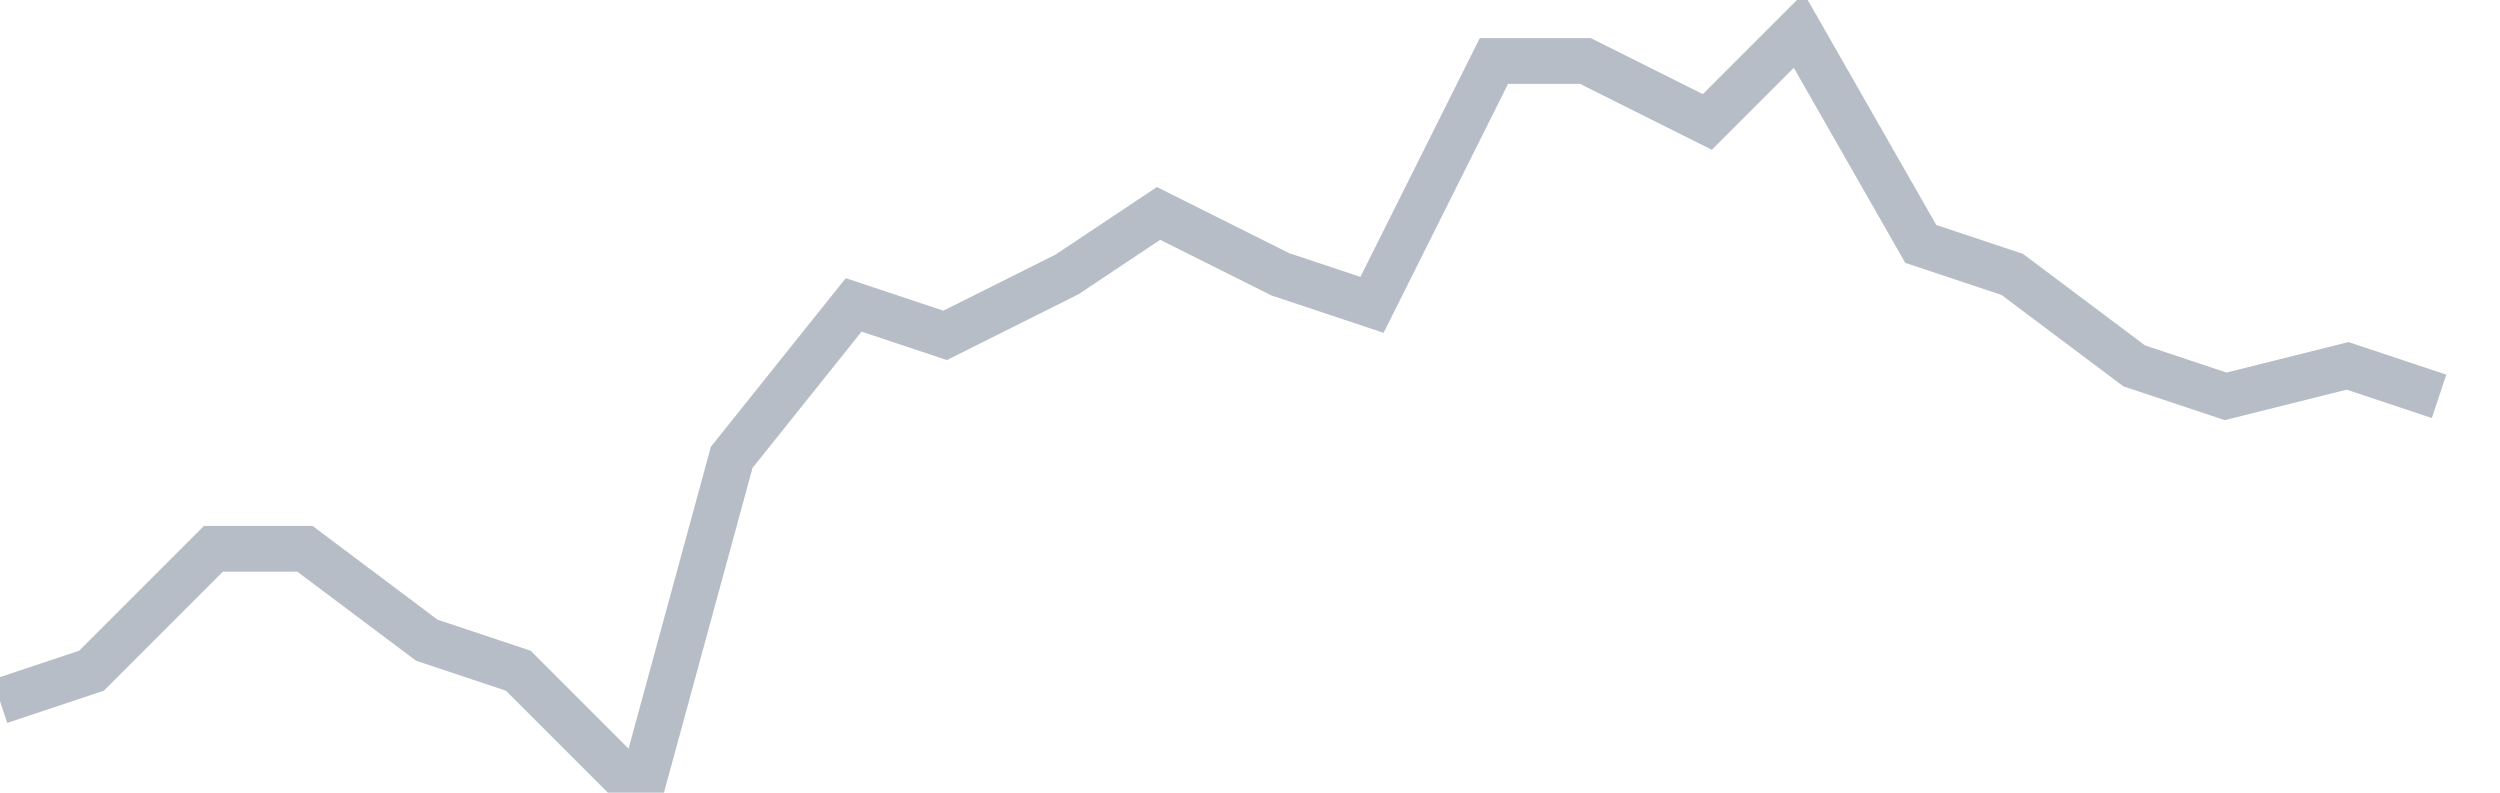<svg width="82" height="26" fill="none" xmlns="http://www.w3.org/2000/svg"><path d="M0 23l3-1 4-4h3l4 3 3 1 4 4 3-11 4-5 3 1 4-2 3-2 4 2 3 1 4-8h3l4 2 3-3 4 7 3 1 4 3 3 1 4-1 3 1" stroke="#B7BDC6" stroke-width="1.5"/></svg>